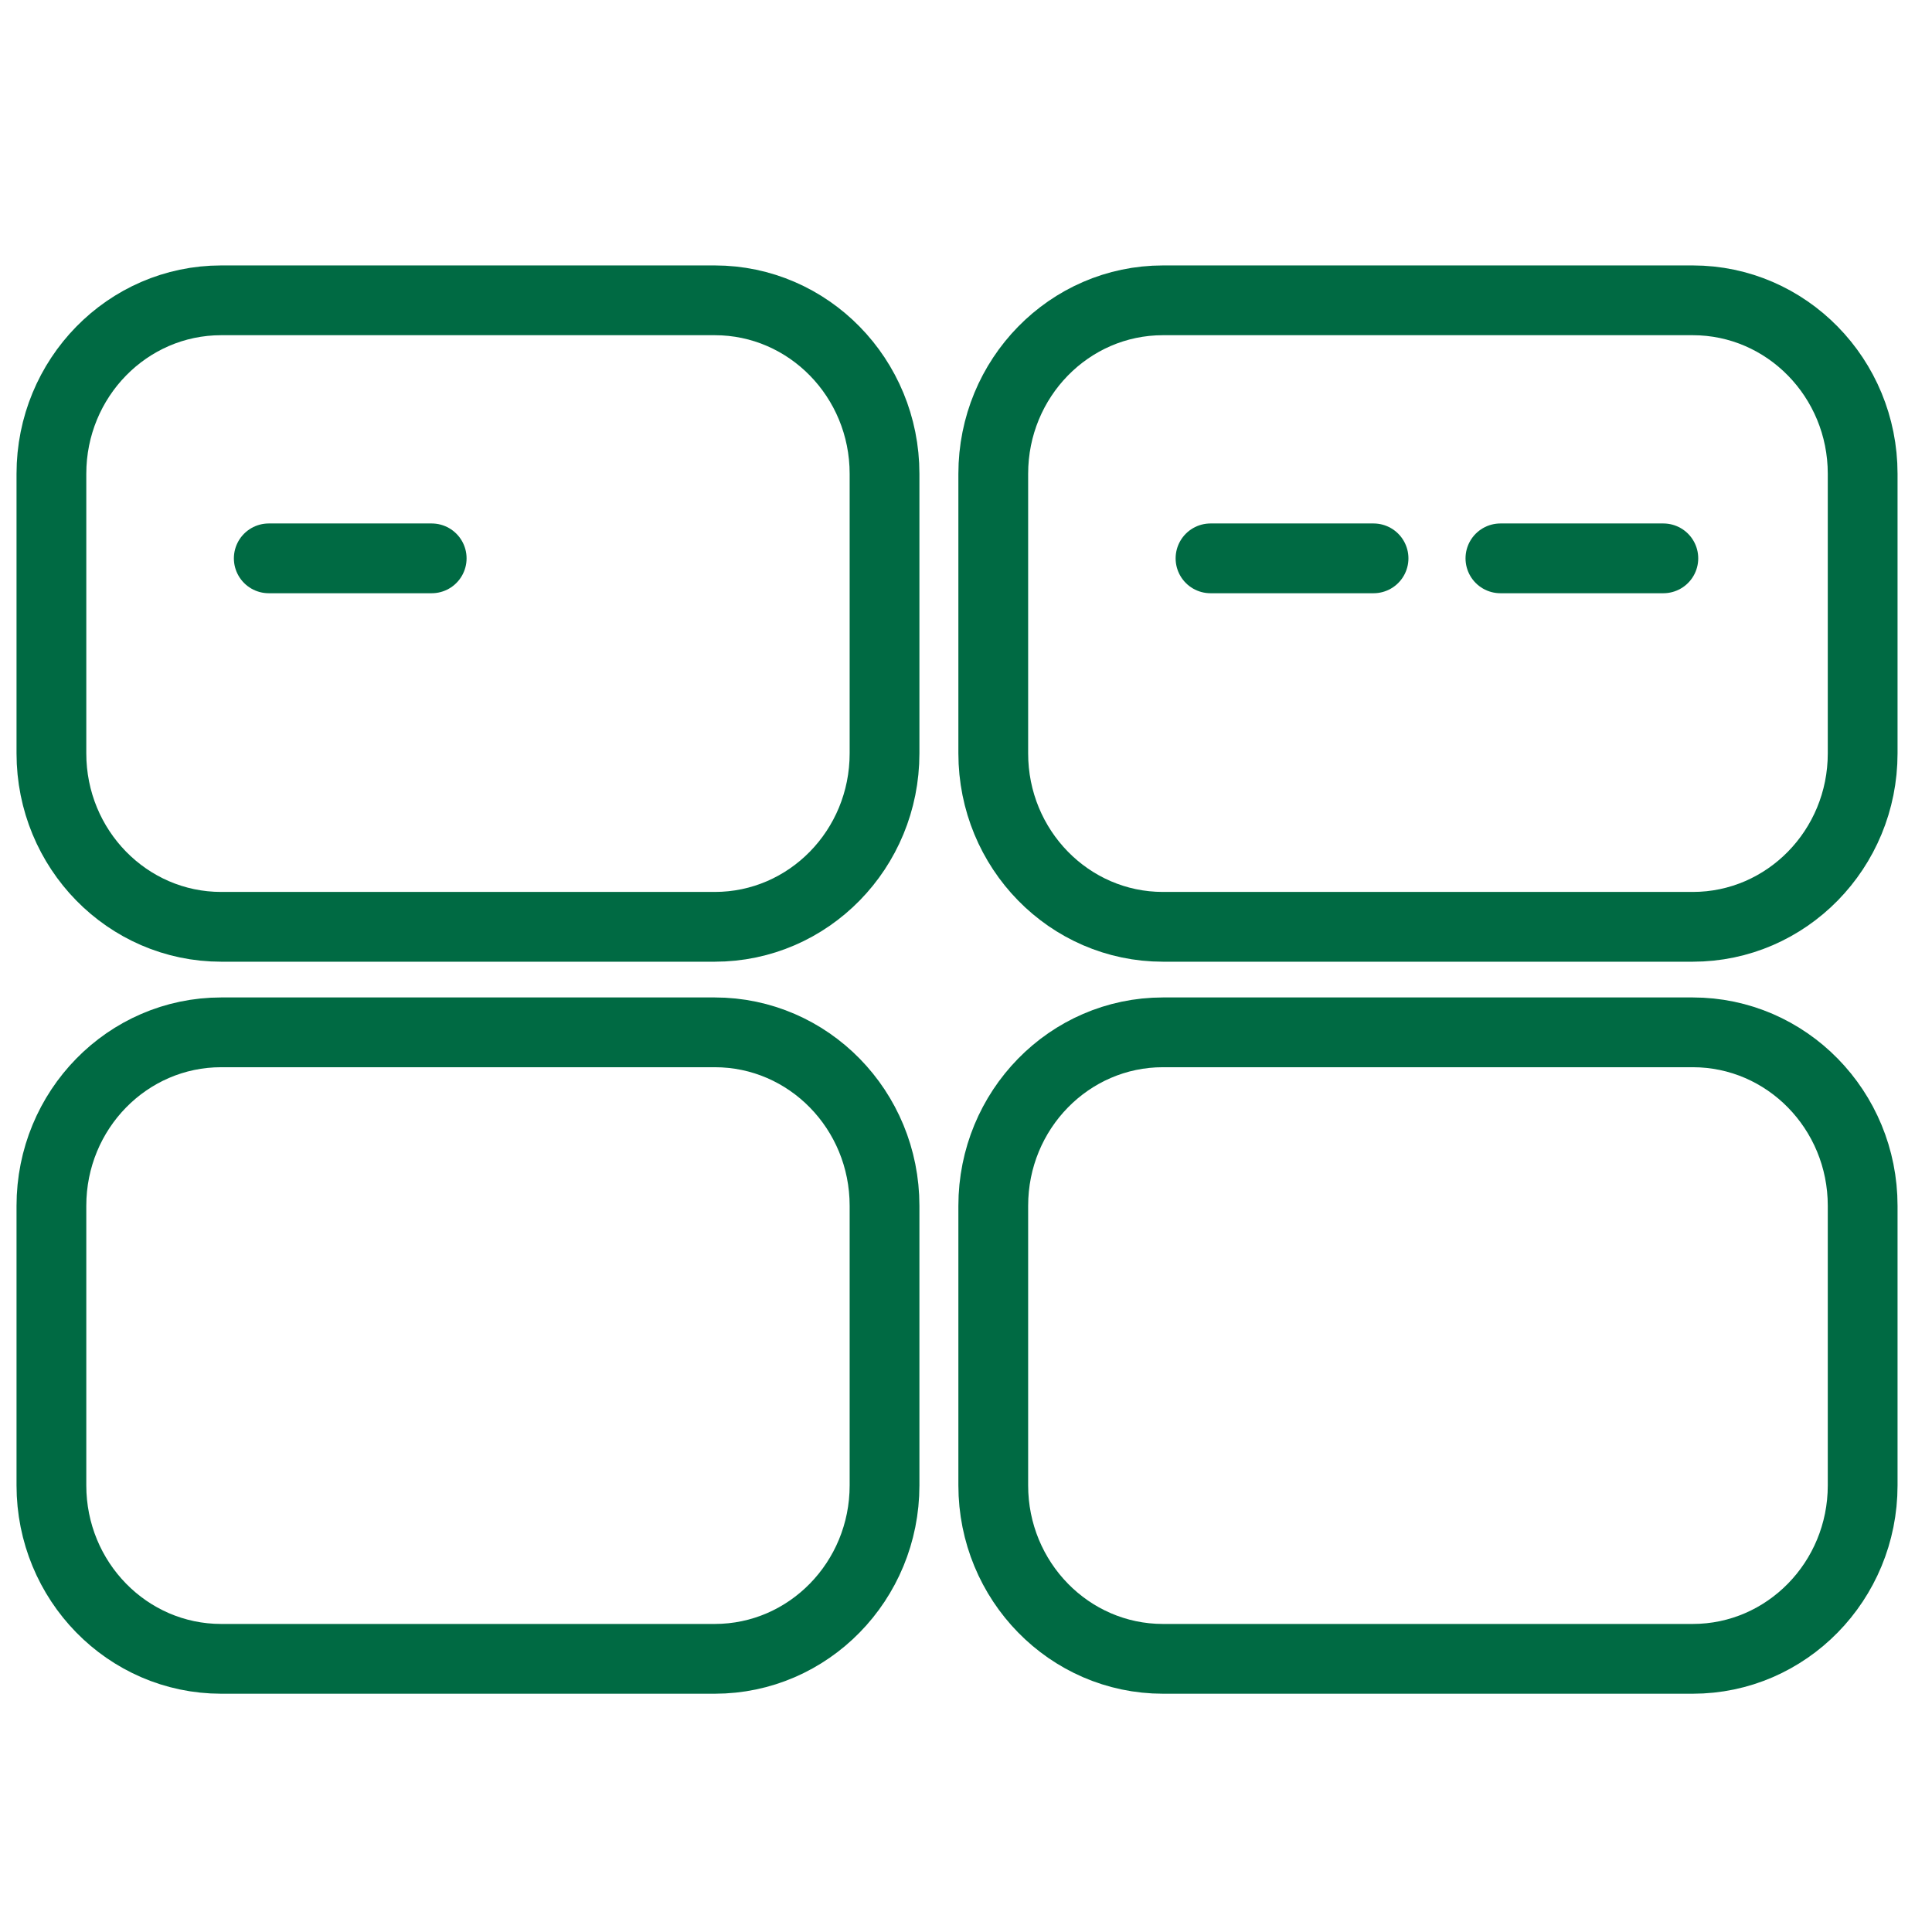 <svg width="18" height="18" viewBox="0 0 18 18" fill="none" xmlns="http://www.w3.org/2000/svg">
<path d="M2.504 5.202H4.022M11.278 5.202H12.797M13.979 5.202H15.497M2.061 8.635H6.659C7.533 8.635 8.241 7.912 8.241 7.019V4.414C8.241 3.522 7.533 2.798 6.659 2.798H2.061C1.187 2.798 0.479 3.522 0.479 4.414V7.019C0.479 7.912 1.187 8.635 2.061 8.635ZM10.835 8.635H15.771C16.645 8.635 17.354 7.912 17.354 7.019V4.414C17.354 3.522 16.645 2.798 15.771 2.798H10.835C9.962 2.798 9.254 3.522 9.254 4.414V7.019C9.254 7.912 9.962 8.635 10.835 8.635ZM2.061 15.455H6.659C7.533 15.455 8.241 14.731 8.241 13.839V11.234C8.241 10.341 7.533 9.618 6.659 9.618H2.061C1.187 9.618 0.479 10.341 0.479 11.234V13.839C0.479 14.731 1.187 15.455 2.061 15.455ZM10.835 15.455H15.771C16.645 15.455 17.354 14.731 17.354 13.839V11.234C17.354 10.341 16.645 9.618 15.771 9.618H10.835C9.962 9.618 9.254 10.341 9.254 11.234V13.839C9.254 14.731 9.962 15.455 10.835 15.455Z" stroke="#006A43" stroke-width="0.65" stroke-linecap="round"/>
</svg>
